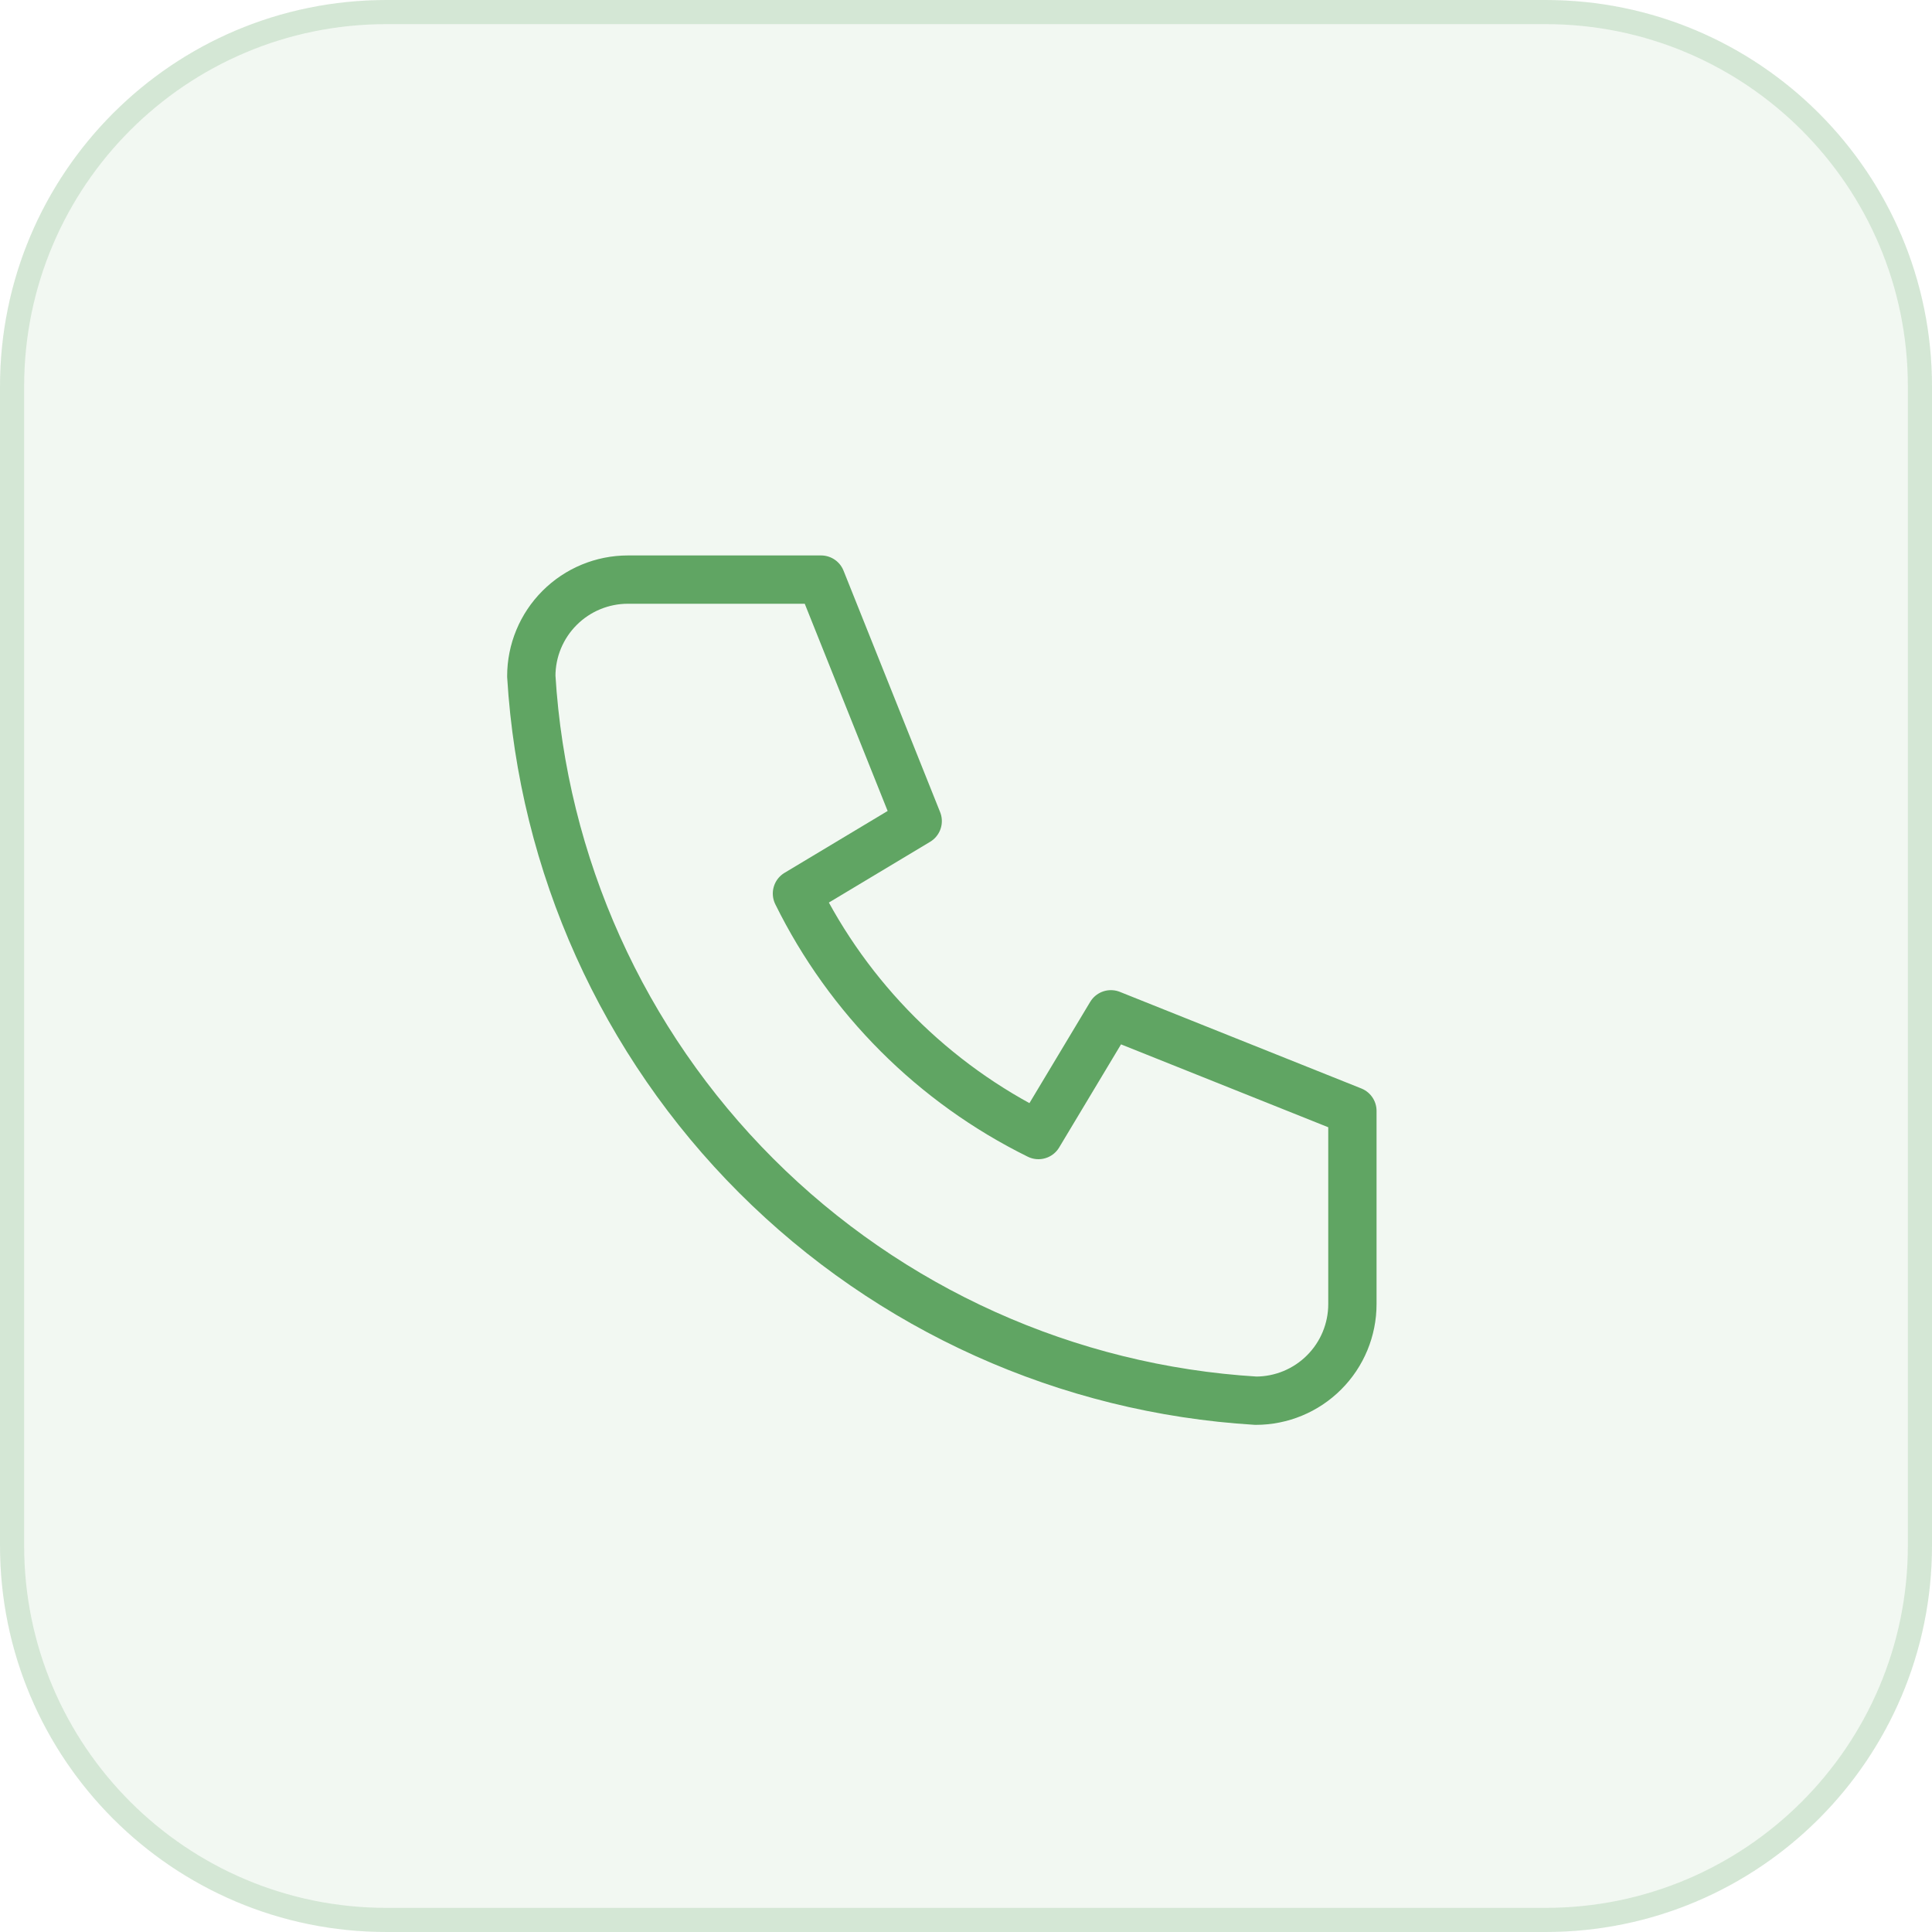 <svg width="80" height="80" viewBox="0 0 80 80" fill="none" xmlns="http://www.w3.org/2000/svg">
<g opacity="0.8">
<path d="M0 16C0 7.163 7.163 0 16 0H64C72.837 0 80 7.163 80 16V64C80 72.837 72.837 80 64 80H16C7.163 80 0 72.837 0 64V16Z" fill="#388E3C" fill-opacity="0.08"/>
<path d="M16 0.5H64C72.56 0.5 79.5 7.44 79.5 16V64C79.5 72.56 72.56 79.5 64 79.5H16C7.44 79.5 0.5 72.56 0.5 64V16C0.5 7.44 7.44 0.5 16 0.5Z" stroke="#388E3C" stroke-opacity="0.2"/>
<path d="M26 24H34L38 34L33 37C35.142 41.343 38.657 44.858 43 47L46 42L56 46V54C56 55.061 55.579 56.078 54.828 56.828C54.078 57.579 53.061 58 52 58C44.199 57.526 36.84 54.213 31.314 48.686C25.787 43.16 22.474 35.801 22 28C22 26.939 22.421 25.922 23.172 25.172C23.922 24.421 24.939 24 26 24Z" stroke="#388E3C" stroke-width="2" stroke-linecap="round" stroke-linejoin="round"/>
</g>
</svg>
